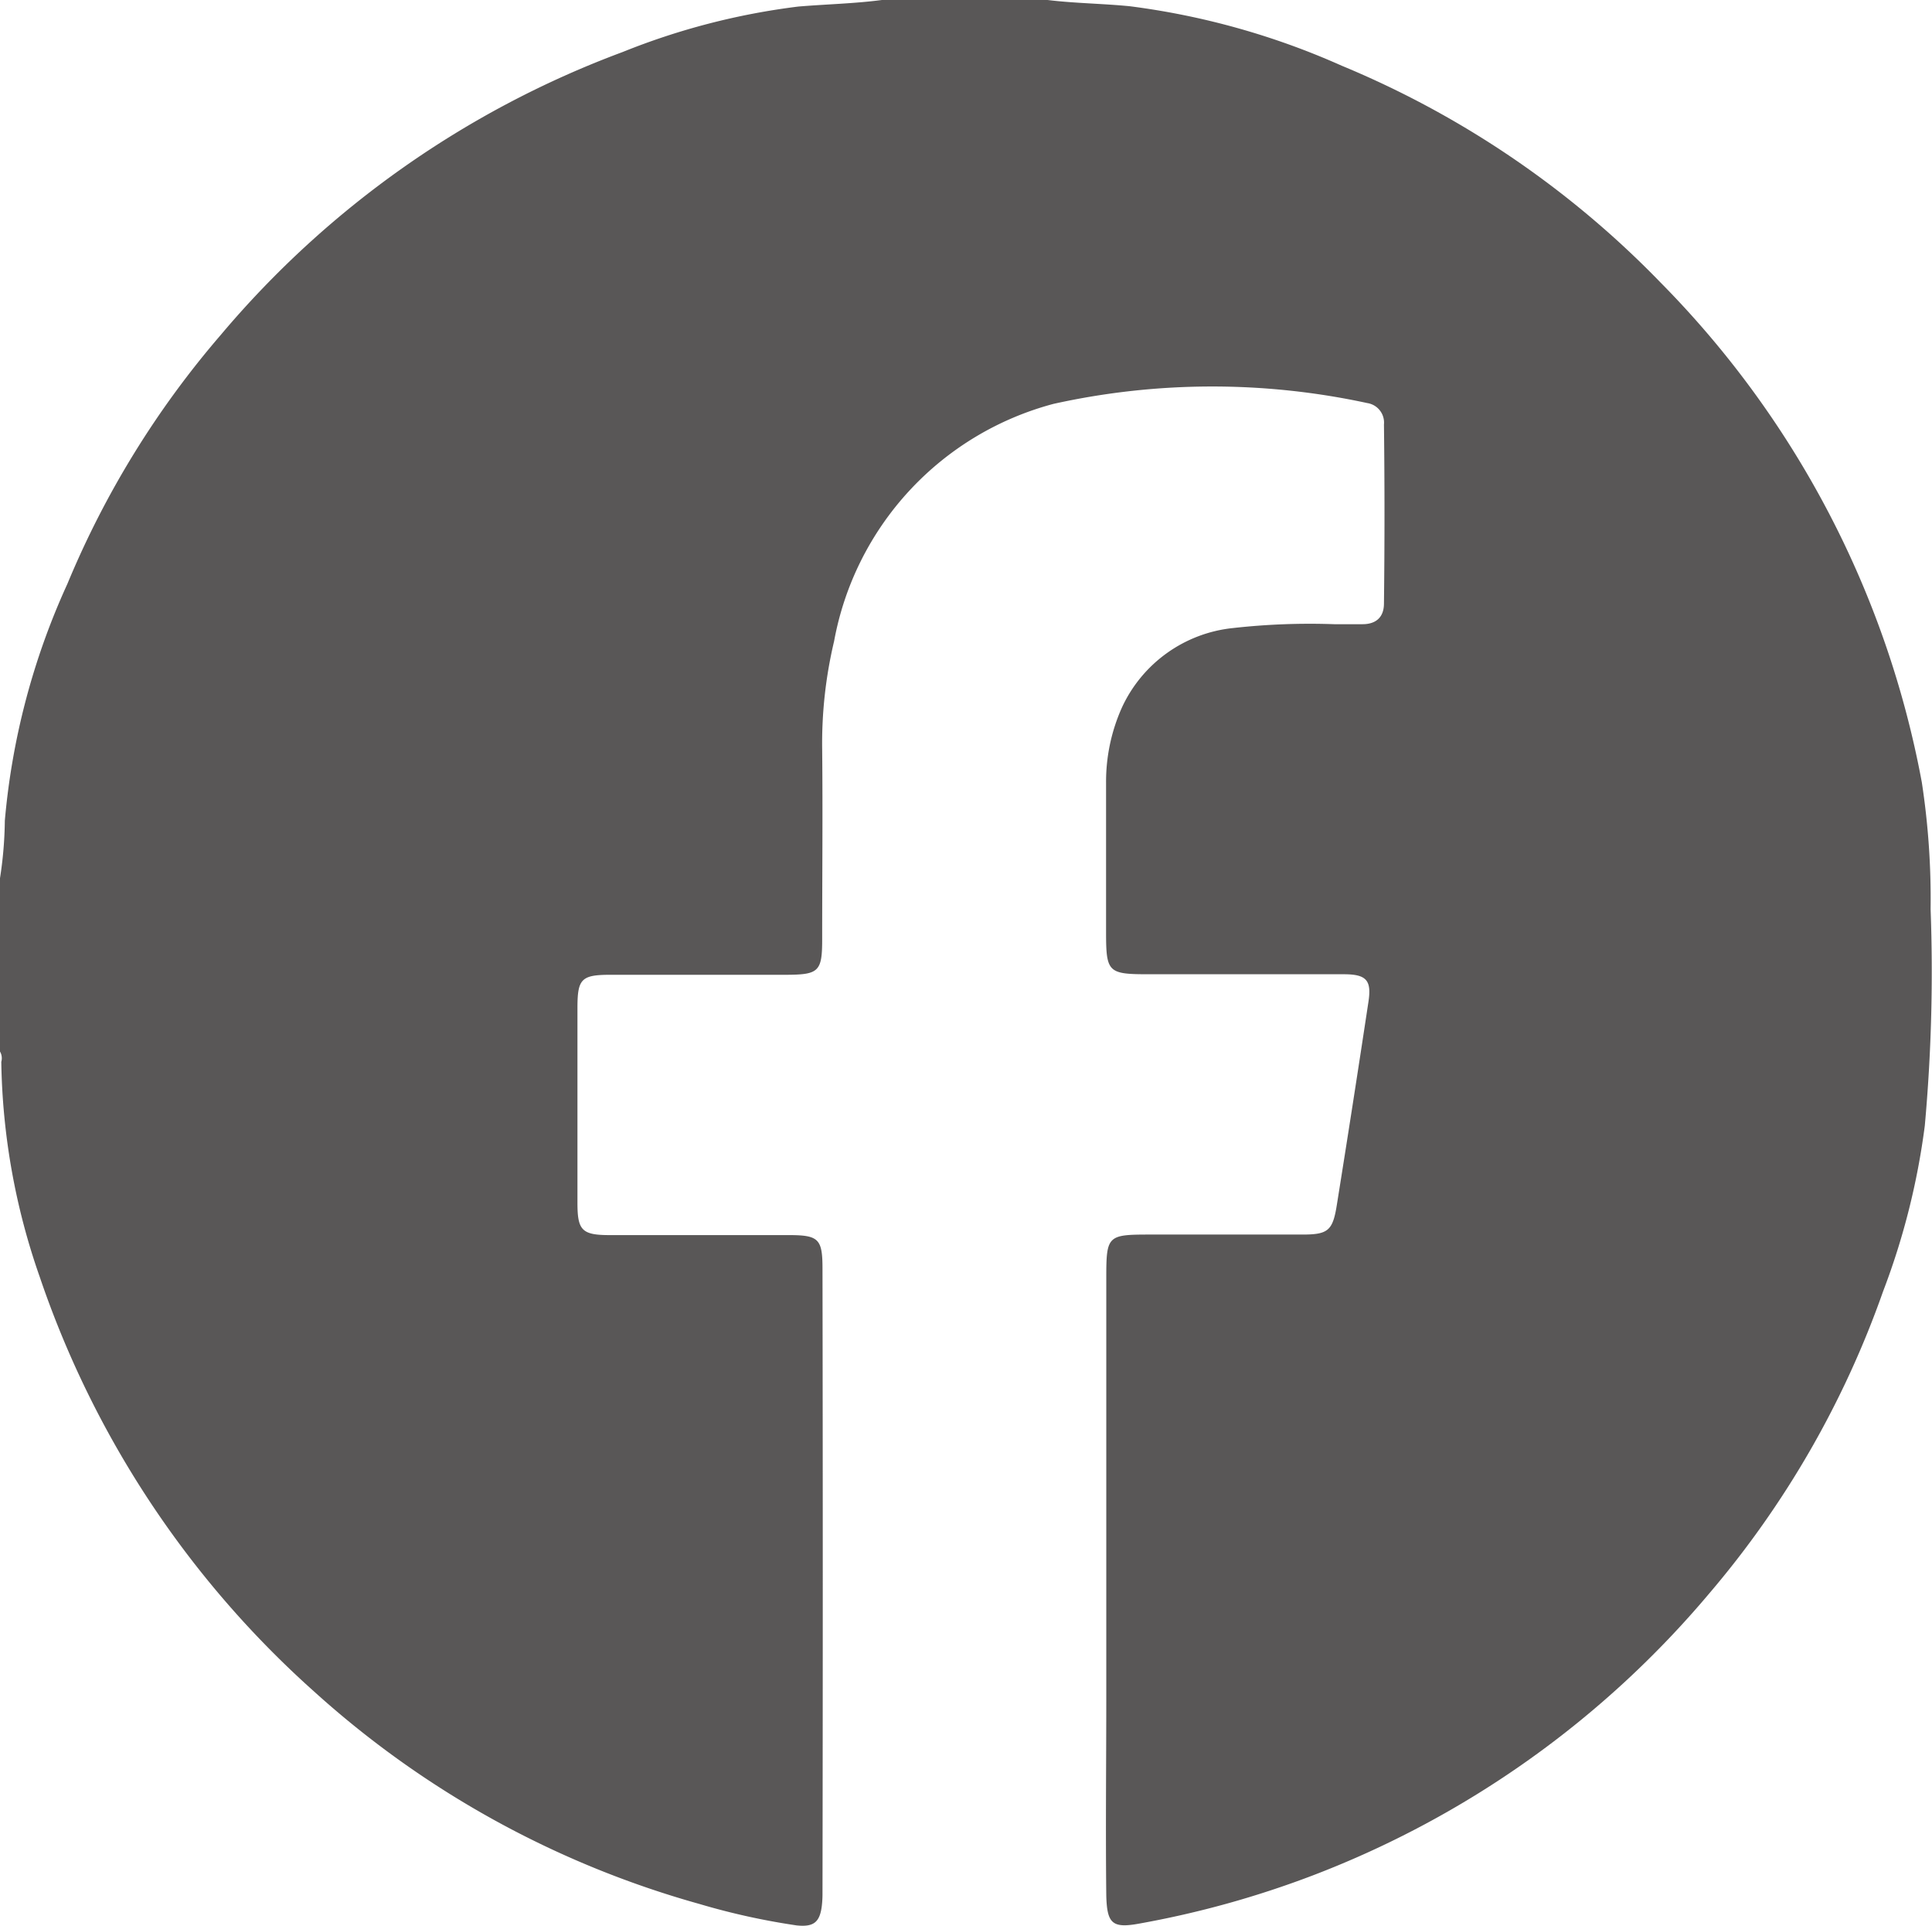 <svg xmlns="http://www.w3.org/2000/svg" width="18" height="17.939" viewBox="0 0 18 17.939">
  <g id="icon" transform="translate(120 -0.061)">
    <path id="パス_236" data-name="パス 236" d="M-111.784.061h.175a.274.274,0,0,0,.211,0h.772a.274.274,0,0,0,.21,0h.176c.254.031.51.033.765.058A7.027,7.027,0,0,1-107.5.673a8.852,8.852,0,0,1,2.969,2.018,8.945,8.945,0,0,1,2.436,4.657,7.181,7.181,0,0,1,.082,1.182,15.888,15.888,0,0,1-.054,2.017,6.72,6.72,0,0,1-.389,1.545,8.871,8.871,0,0,1-1.619,2.813,9.042,9.042,0,0,1-3.691,2.626,8.987,8.987,0,0,1-1.62.45c-.251.046-.3,0-.307-.259-.007-.62,0-1.24,0-1.86q0-1.948,0-3.9c0-.391.013-.4.406-.4.473,0,.947,0,1.421,0,.239,0,.283-.036.321-.276q.151-.943.294-1.889c.031-.2-.015-.258-.219-.26-.608,0-1.217,0-1.825,0-.382,0-.4-.016-.4-.394,0-.462,0-.924,0-1.387a1.69,1.69,0,0,1,.146-.7,1.285,1.285,0,0,1,1.035-.744,6.426,6.426,0,0,1,.945-.036c.087,0,.175,0,.263,0,.126,0,.2-.065.2-.193q.01-.833,0-1.667a.184.184,0,0,0-.155-.2,6.839,6.839,0,0,0-2.922.007,2.812,2.812,0,0,0-2.046,2.212,4.115,4.115,0,0,0-.111,1.008c.006.591,0,1.182,0,1.773,0,.293-.033.324-.323.326-.55,0-1.1,0-1.65,0-.269,0-.306.038-.307.3q0,.913,0,1.825c0,.255.041.3.3.3.556,0,1.111,0,1.667,0,.282,0,.316.035.316.315q.005,2.9,0,5.81a1,1,0,0,1-.006.122c-.019.156-.077.2-.234.184a6.512,6.512,0,0,1-.907-.2,8.931,8.931,0,0,1-3.593-1.982,9.092,9.092,0,0,1-2.554-3.863,6.322,6.322,0,0,1-.357-2A.124.124,0,0,0-120,9.857v-.21a.276.276,0,0,0,0-.211V8.663a.276.276,0,0,0,0-.211v-.21a3.7,3.7,0,0,0,.045-.536,6.7,6.7,0,0,1,.583-2.206,8.6,8.6,0,0,1,1.428-2.318A8.986,8.986,0,0,1-114.2.546a6.516,6.516,0,0,1,1.638-.424C-112.3.1-112.043.095-111.784.061Z" fill="#595757"/>
    <path id="パス_237" data-name="パス 237" d="M-102.8.061a.347.347,0,0,1-.421,0Z" transform="translate(-8.491)" fill="#595757"/>
    <path id="パス_238" data-name="パス 238" d="M-100.83.061a.347.347,0,0,1-.421,0Z" transform="translate(-9.485)" fill="#595757"/>
    <path id="パス_239" data-name="パス 239" d="M-120,16.844a.35.35,0,0,1,0,.422Z" transform="translate(0 -8.491)" fill="#595757"/>
    <path id="パス_240" data-name="パス 240" d="M-120,18.81a.35.35,0,0,1,0,.422Z" transform="translate(0 -9.486)" fill="#595757"/>
  </g>
</svg>
